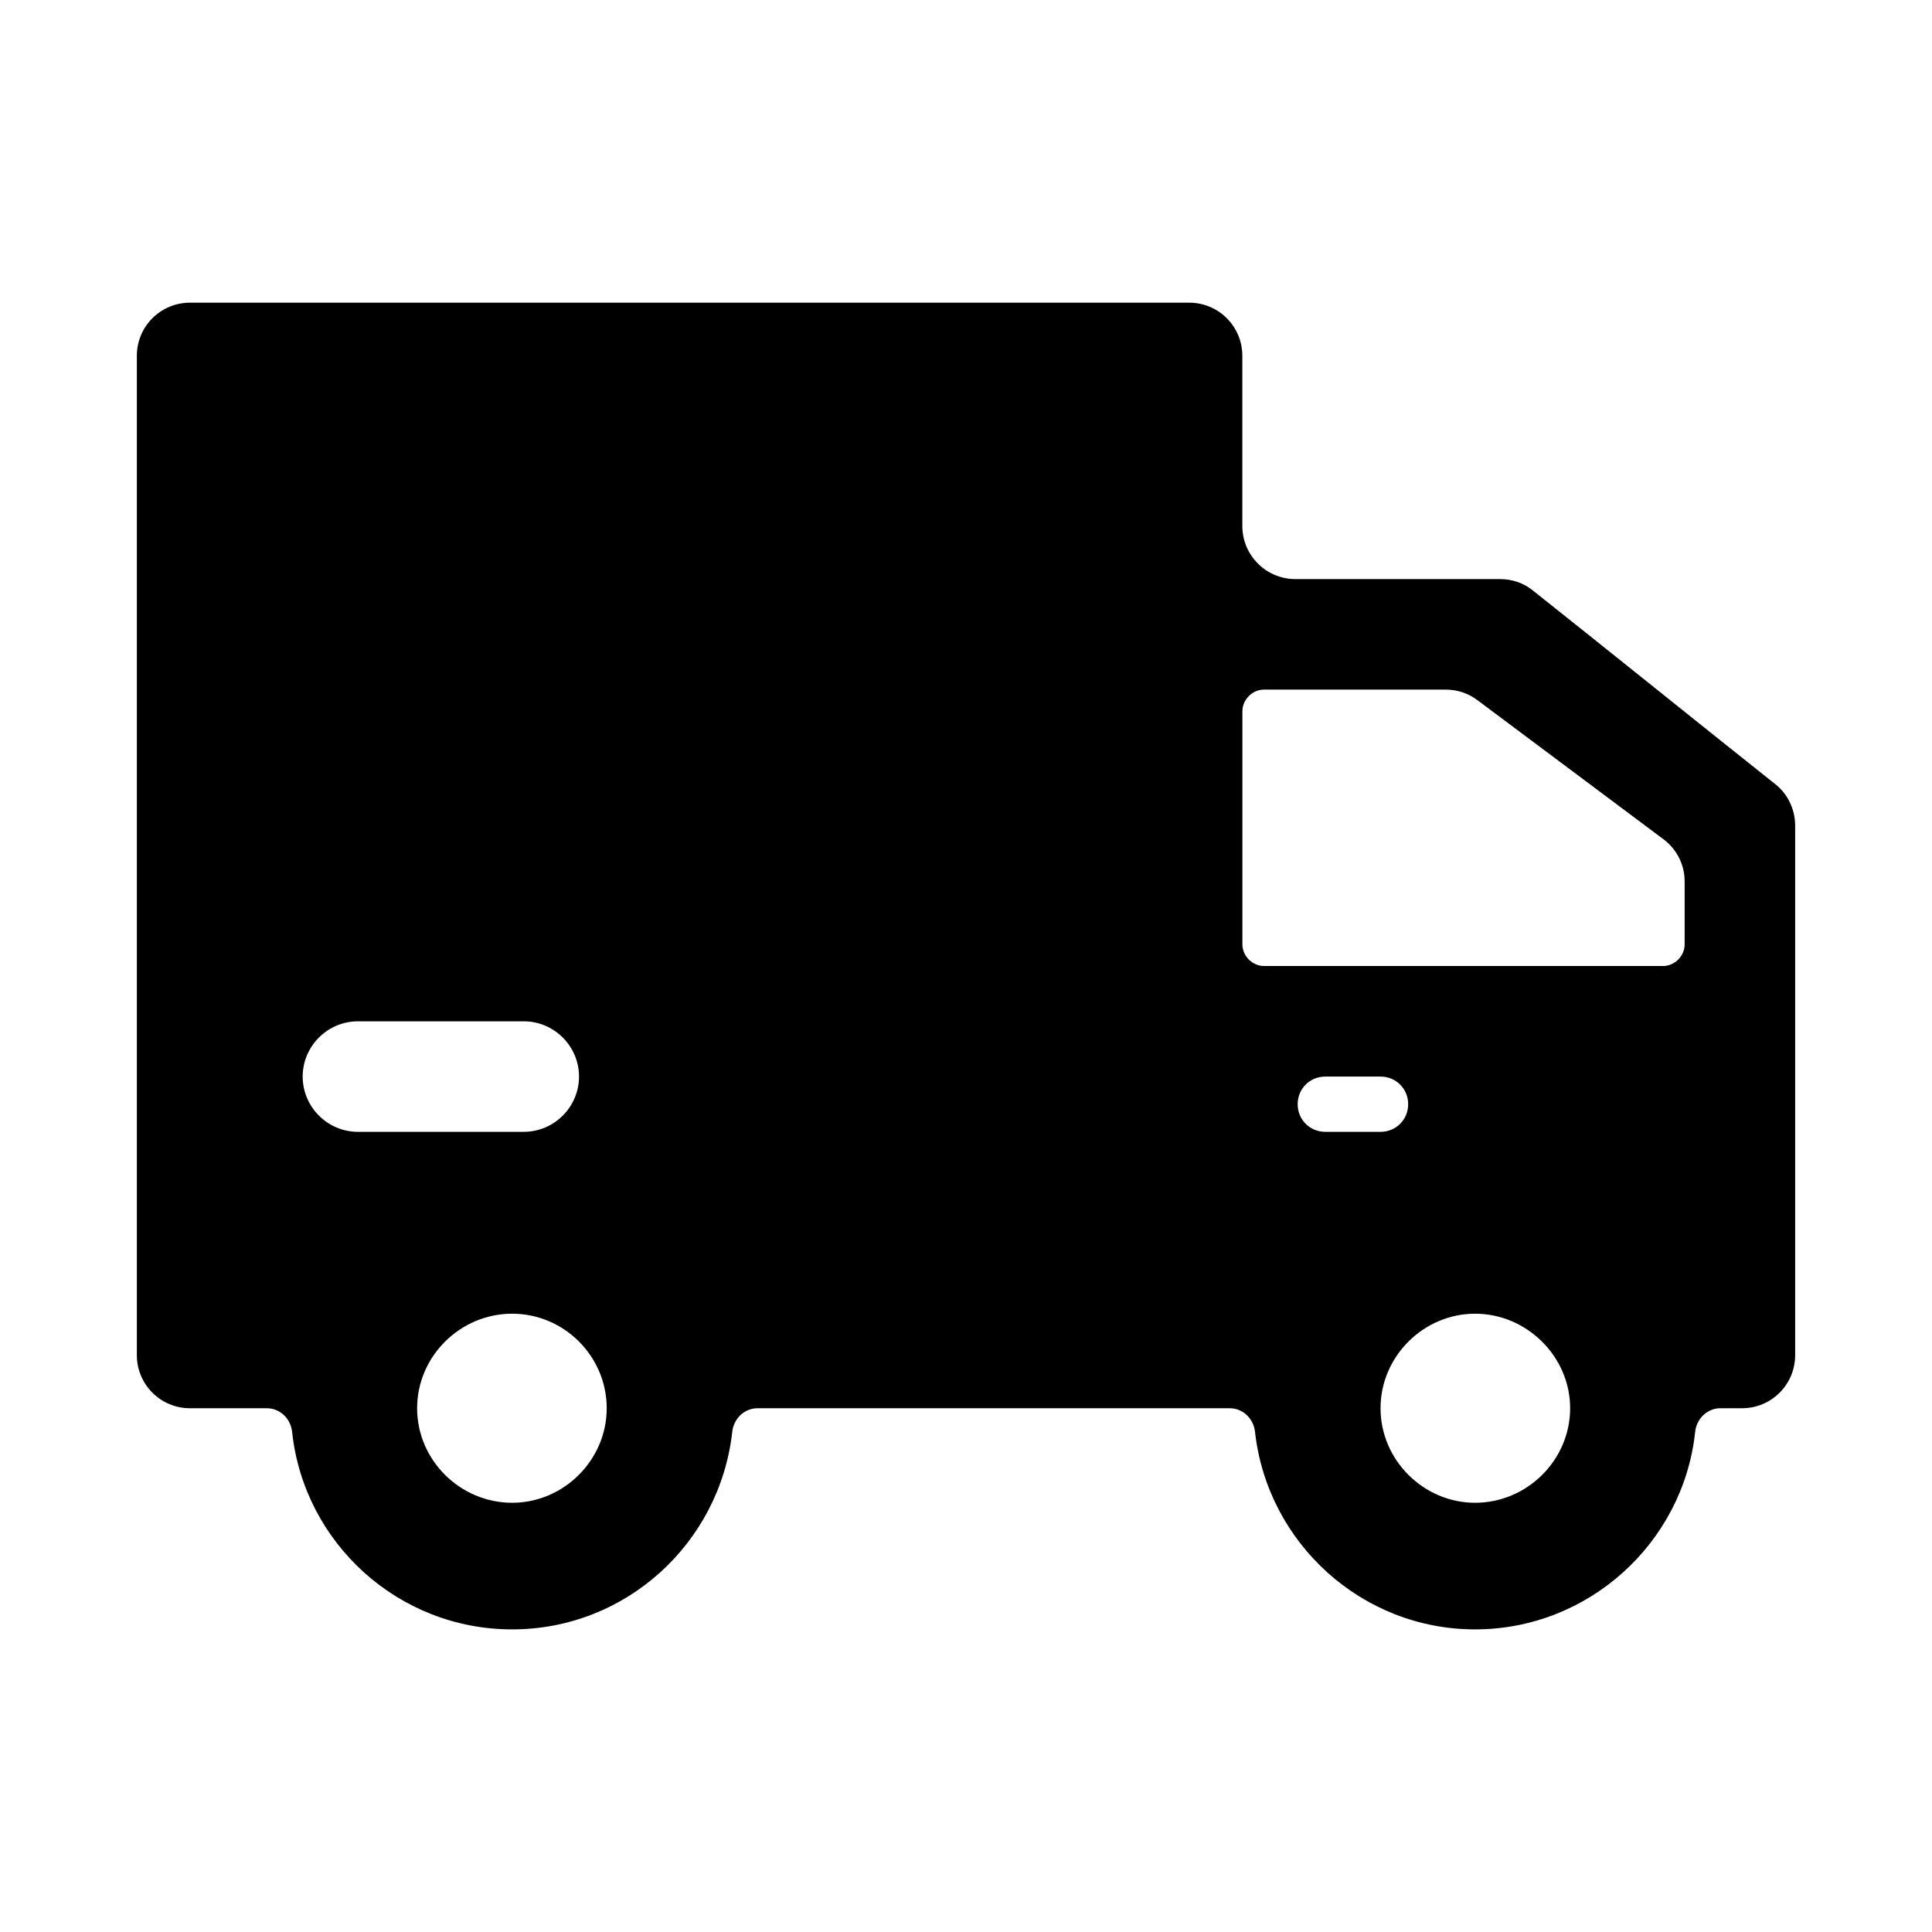 <?xml version="1.0" encoding="UTF-8"?>
<svg id="_圖層_1" data-name="圖層 1" xmlns="http://www.w3.org/2000/svg" viewBox="0 0 300 300">
  <g id="Layer_1" data-name="Layer 1">
    <path d="M275.66,121.76c-12.53-9.96-25.06-20.09-37.6-30.04-1.46-1.2-3.26-1.8-5.15-1.8h-31.76c-4.55,0-8.24-3.69-8.24-8.24v-26.44c0-4.55-3.69-8.24-8.24-8.24H29.49c-4.55,0-8.24,3.69-8.24,8.24v155.19c0,4.55,3.69,8.24,8.24,8.24h11.93c2.15,0,3.78,1.72,3.95,3.78,1.89,17.17,16.48,30.56,34.16,30.56s32.19-13.39,34.16-30.56c.17-2.06,1.8-3.78,3.95-3.78h73.3c2.15,0,3.78,1.72,3.95,3.78,1.97,17.17,16.57,30.56,34.16,30.56s32.27-13.39,34.16-30.56c.17-2.06,1.8-3.78,3.95-3.78h3.35c4.55,0,8.24-3.69,8.24-8.24v-82.23c0-2.49-1.12-4.89-3.09-6.44h0ZM55.58,175.75c-4.72,0-8.58-3.86-8.58-8.58s3.86-8.58,8.58-8.58h25.75c4.72,0,8.58,3.86,8.58,8.58s-3.86,8.58-8.58,8.58h-25.75ZM79.53,233.35c-8.07,0-14.76-6.61-14.76-14.68s6.7-14.68,14.76-14.68,14.68,6.61,14.68,14.68-6.7,14.68-14.68,14.68ZM205.79,175.75c-2.4,0-4.29-1.89-4.29-4.29s1.89-4.29,4.29-4.29h8.58c2.4,0,4.29,1.89,4.29,4.29s-1.89,4.29-4.29,4.29h-8.58ZM229.05,233.35c-7.98,0-14.68-6.61-14.68-14.68s6.7-14.68,14.68-14.68,14.76,6.61,14.76,14.68-6.7,14.68-14.76,14.68ZM261.59,146.65c0,1.8-1.55,3.35-3.35,3.35h-61.97c-1.8,0-3.35-1.55-3.35-3.35v-36.22c0-1.8,1.55-3.35,3.35-3.35h28.24c1.8,0,3.52.6,4.89,1.63l28.93,21.63c2.06,1.55,3.26,3.95,3.26,6.52v9.79Z"/>
  </g>
</svg>